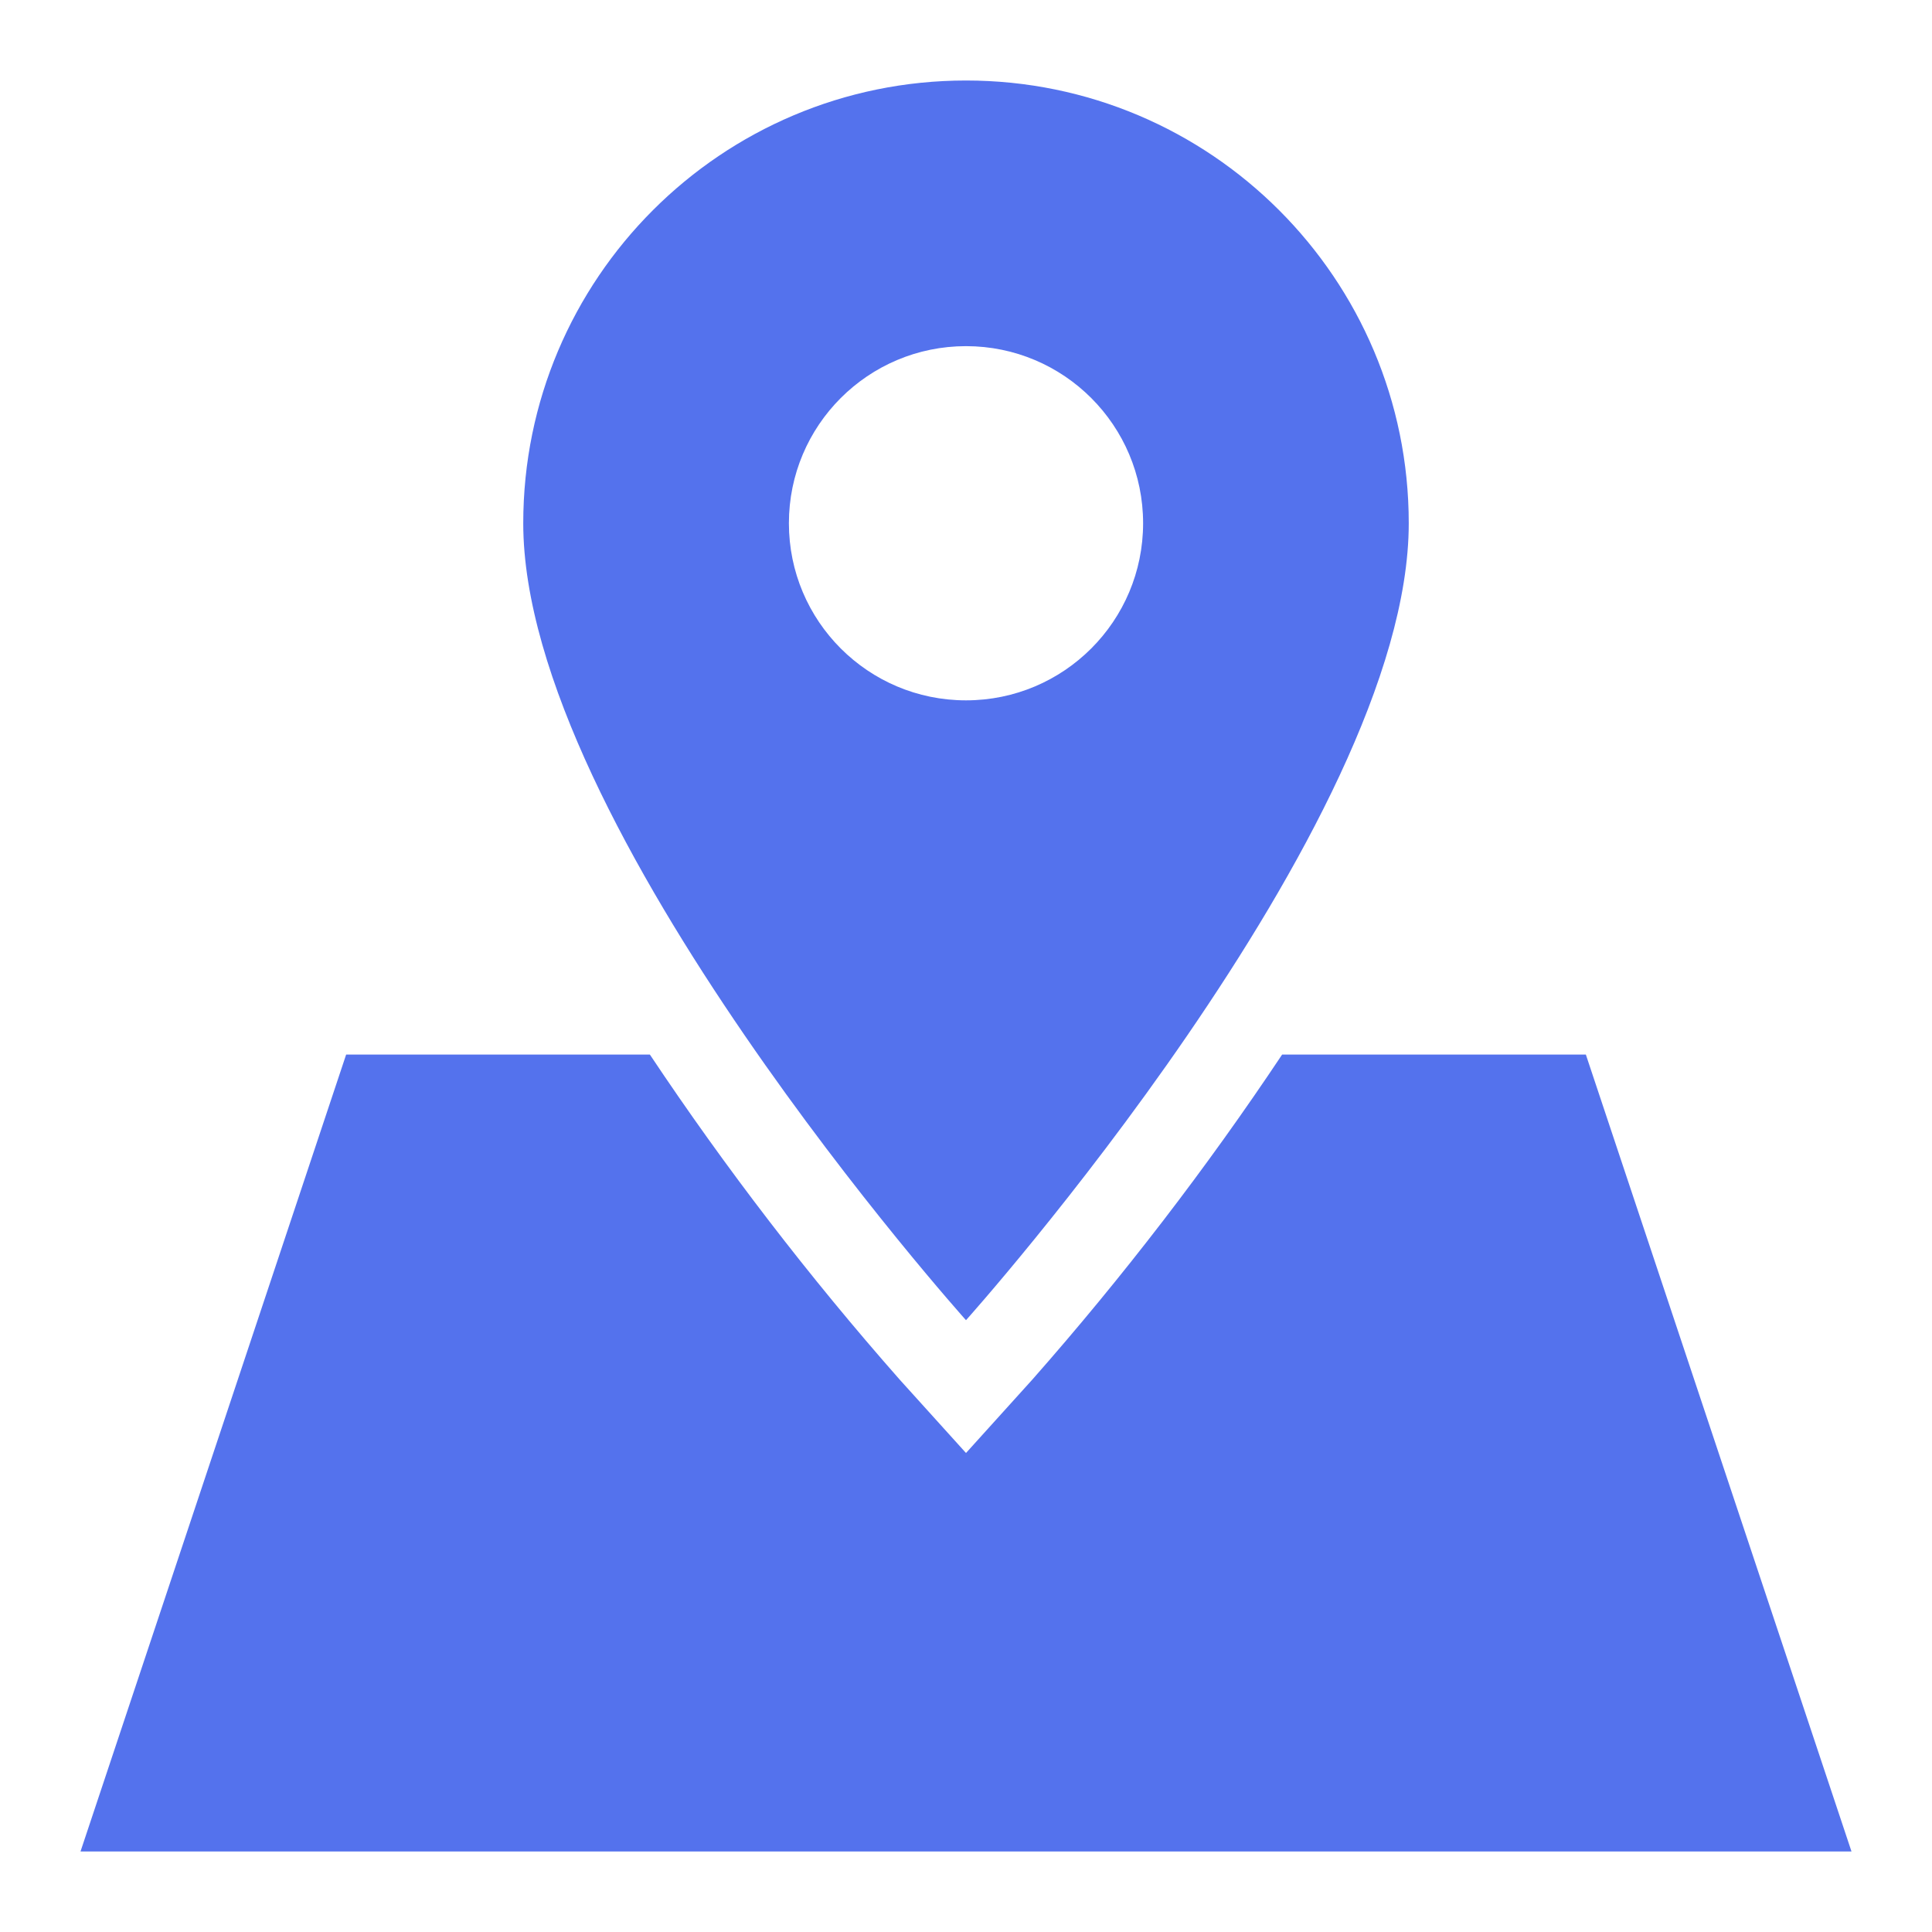 <svg xmlns="http://www.w3.org/2000/svg" xmlns:xlink="http://www.w3.org/1999/xlink" fill="none" version="1.1" width="30" height="30" viewBox="0 0 30 30"><g><g><path d="M15,1.25C18.797,1.25,21.875,4.328,21.875,8.125C21.875,12.828,15,20.5,15,20.5C15,20.5,8.125,12.828,8.125,8.125C8.125,4.328,11.203,1.25,15,1.25ZM15,5.375C13.481,5.375,12.25,6.606,12.25,8.125C12.25,9.644,13.481,10.875,15,10.875C16.519,10.875,17.75,9.644,17.75,8.125C17.75,6.606,16.519,5.375,15,5.375ZM19.909,16.375L24.625,16.375L28.75,28.75L1.25,28.75L5.375,16.375L10.091,16.375C11.269,18.142,12.565,19.828,13.969,21.421L15,22.562L16.031,21.421C17.435,19.828,18.731,18.142,19.909,16.375Z" fill-rule="evenodd" fill="#5472ED" fill-opacity="1"/></g></g></svg>